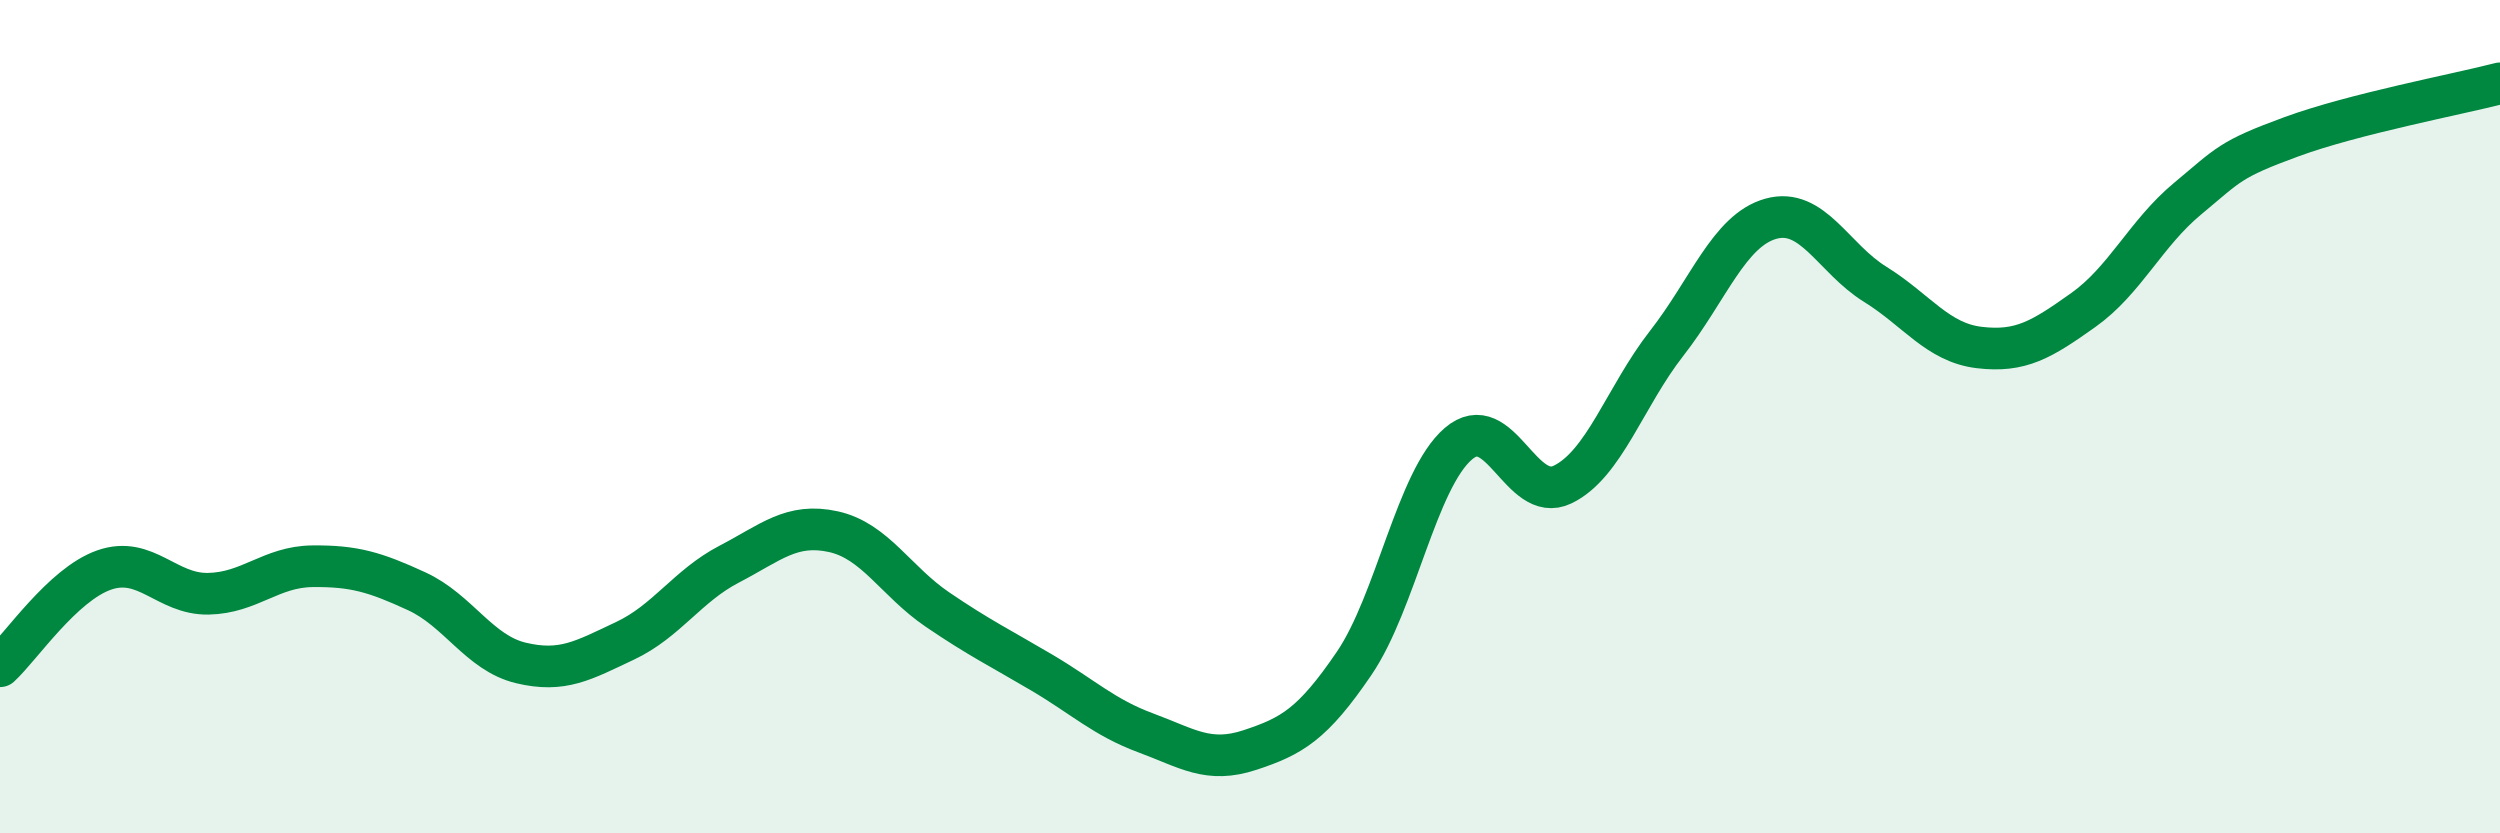 
    <svg width="60" height="20" viewBox="0 0 60 20" xmlns="http://www.w3.org/2000/svg">
      <path
        d="M 0,15.99 C 0.5,15.53 1.5,14.03 2.5,13.68 C 3.5,13.33 4,14.27 5,14.25 C 6,14.23 6.5,13.6 7.5,13.59 C 8.5,13.58 9,13.73 10,14.19 C 11,14.65 11.5,15.67 12.5,15.91 C 13.5,16.15 14,15.85 15,15.38 C 16,14.91 16.5,14.06 17.5,13.54 C 18.5,13.02 19,12.54 20,12.76 C 21,12.98 21.5,13.95 22.5,14.63 C 23.5,15.31 24,15.55 25,16.14 C 26,16.73 26.5,17.22 27.5,17.59 C 28.5,17.96 29,18.33 30,18 C 31,17.67 31.5,17.39 32.5,15.92 C 33.5,14.45 34,11.51 35,10.65 C 36,9.79 36.5,12.11 37.5,11.63 C 38.5,11.15 39,9.52 40,8.24 C 41,6.96 41.5,5.53 42.5,5.25 C 43.5,4.97 44,6.2 45,6.82 C 46,7.44 46.5,8.22 47.5,8.34 C 48.5,8.46 49,8.15 50,7.44 C 51,6.73 51.5,5.6 52.5,4.77 C 53.5,3.94 53.5,3.83 55,3.28 C 56.5,2.73 59,2.26 60,2L60 20L0 20Z"
        fill="#008740"
        opacity="0.1"
        stroke-linecap="round"
        stroke-linejoin="round"
      />
      <path
        d="M 0,15.99 C 0.5,15.53 1.5,14.03 2.5,13.68 C 3.5,13.33 4,14.27 5,14.25 C 6,14.23 6.5,13.6 7.5,13.59 C 8.5,13.58 9,13.73 10,14.19 C 11,14.65 11.5,15.67 12.5,15.91 C 13.5,16.15 14,15.85 15,15.38 C 16,14.91 16.5,14.06 17.5,13.54 C 18.5,13.02 19,12.54 20,12.76 C 21,12.98 21.5,13.95 22.5,14.63 C 23.5,15.31 24,15.55 25,16.14 C 26,16.73 26.5,17.22 27.5,17.59 C 28.5,17.96 29,18.33 30,18 C 31,17.67 31.5,17.39 32.5,15.92 C 33.5,14.45 34,11.51 35,10.65 C 36,9.79 36.5,12.11 37.5,11.63 C 38.5,11.15 39,9.52 40,8.24 C 41,6.96 41.5,5.53 42.5,5.25 C 43.5,4.97 44,6.2 45,6.82 C 46,7.44 46.5,8.22 47.5,8.34 C 48.5,8.46 49,8.15 50,7.44 C 51,6.73 51.5,5.6 52.5,4.77 C 53.5,3.94 53.5,3.83 55,3.28 C 56.5,2.73 59,2.26 60,2"
        stroke="#008740"
        stroke-width="1"
        fill="none"
        stroke-linecap="round"
        stroke-linejoin="round"
      />
    </svg>
  